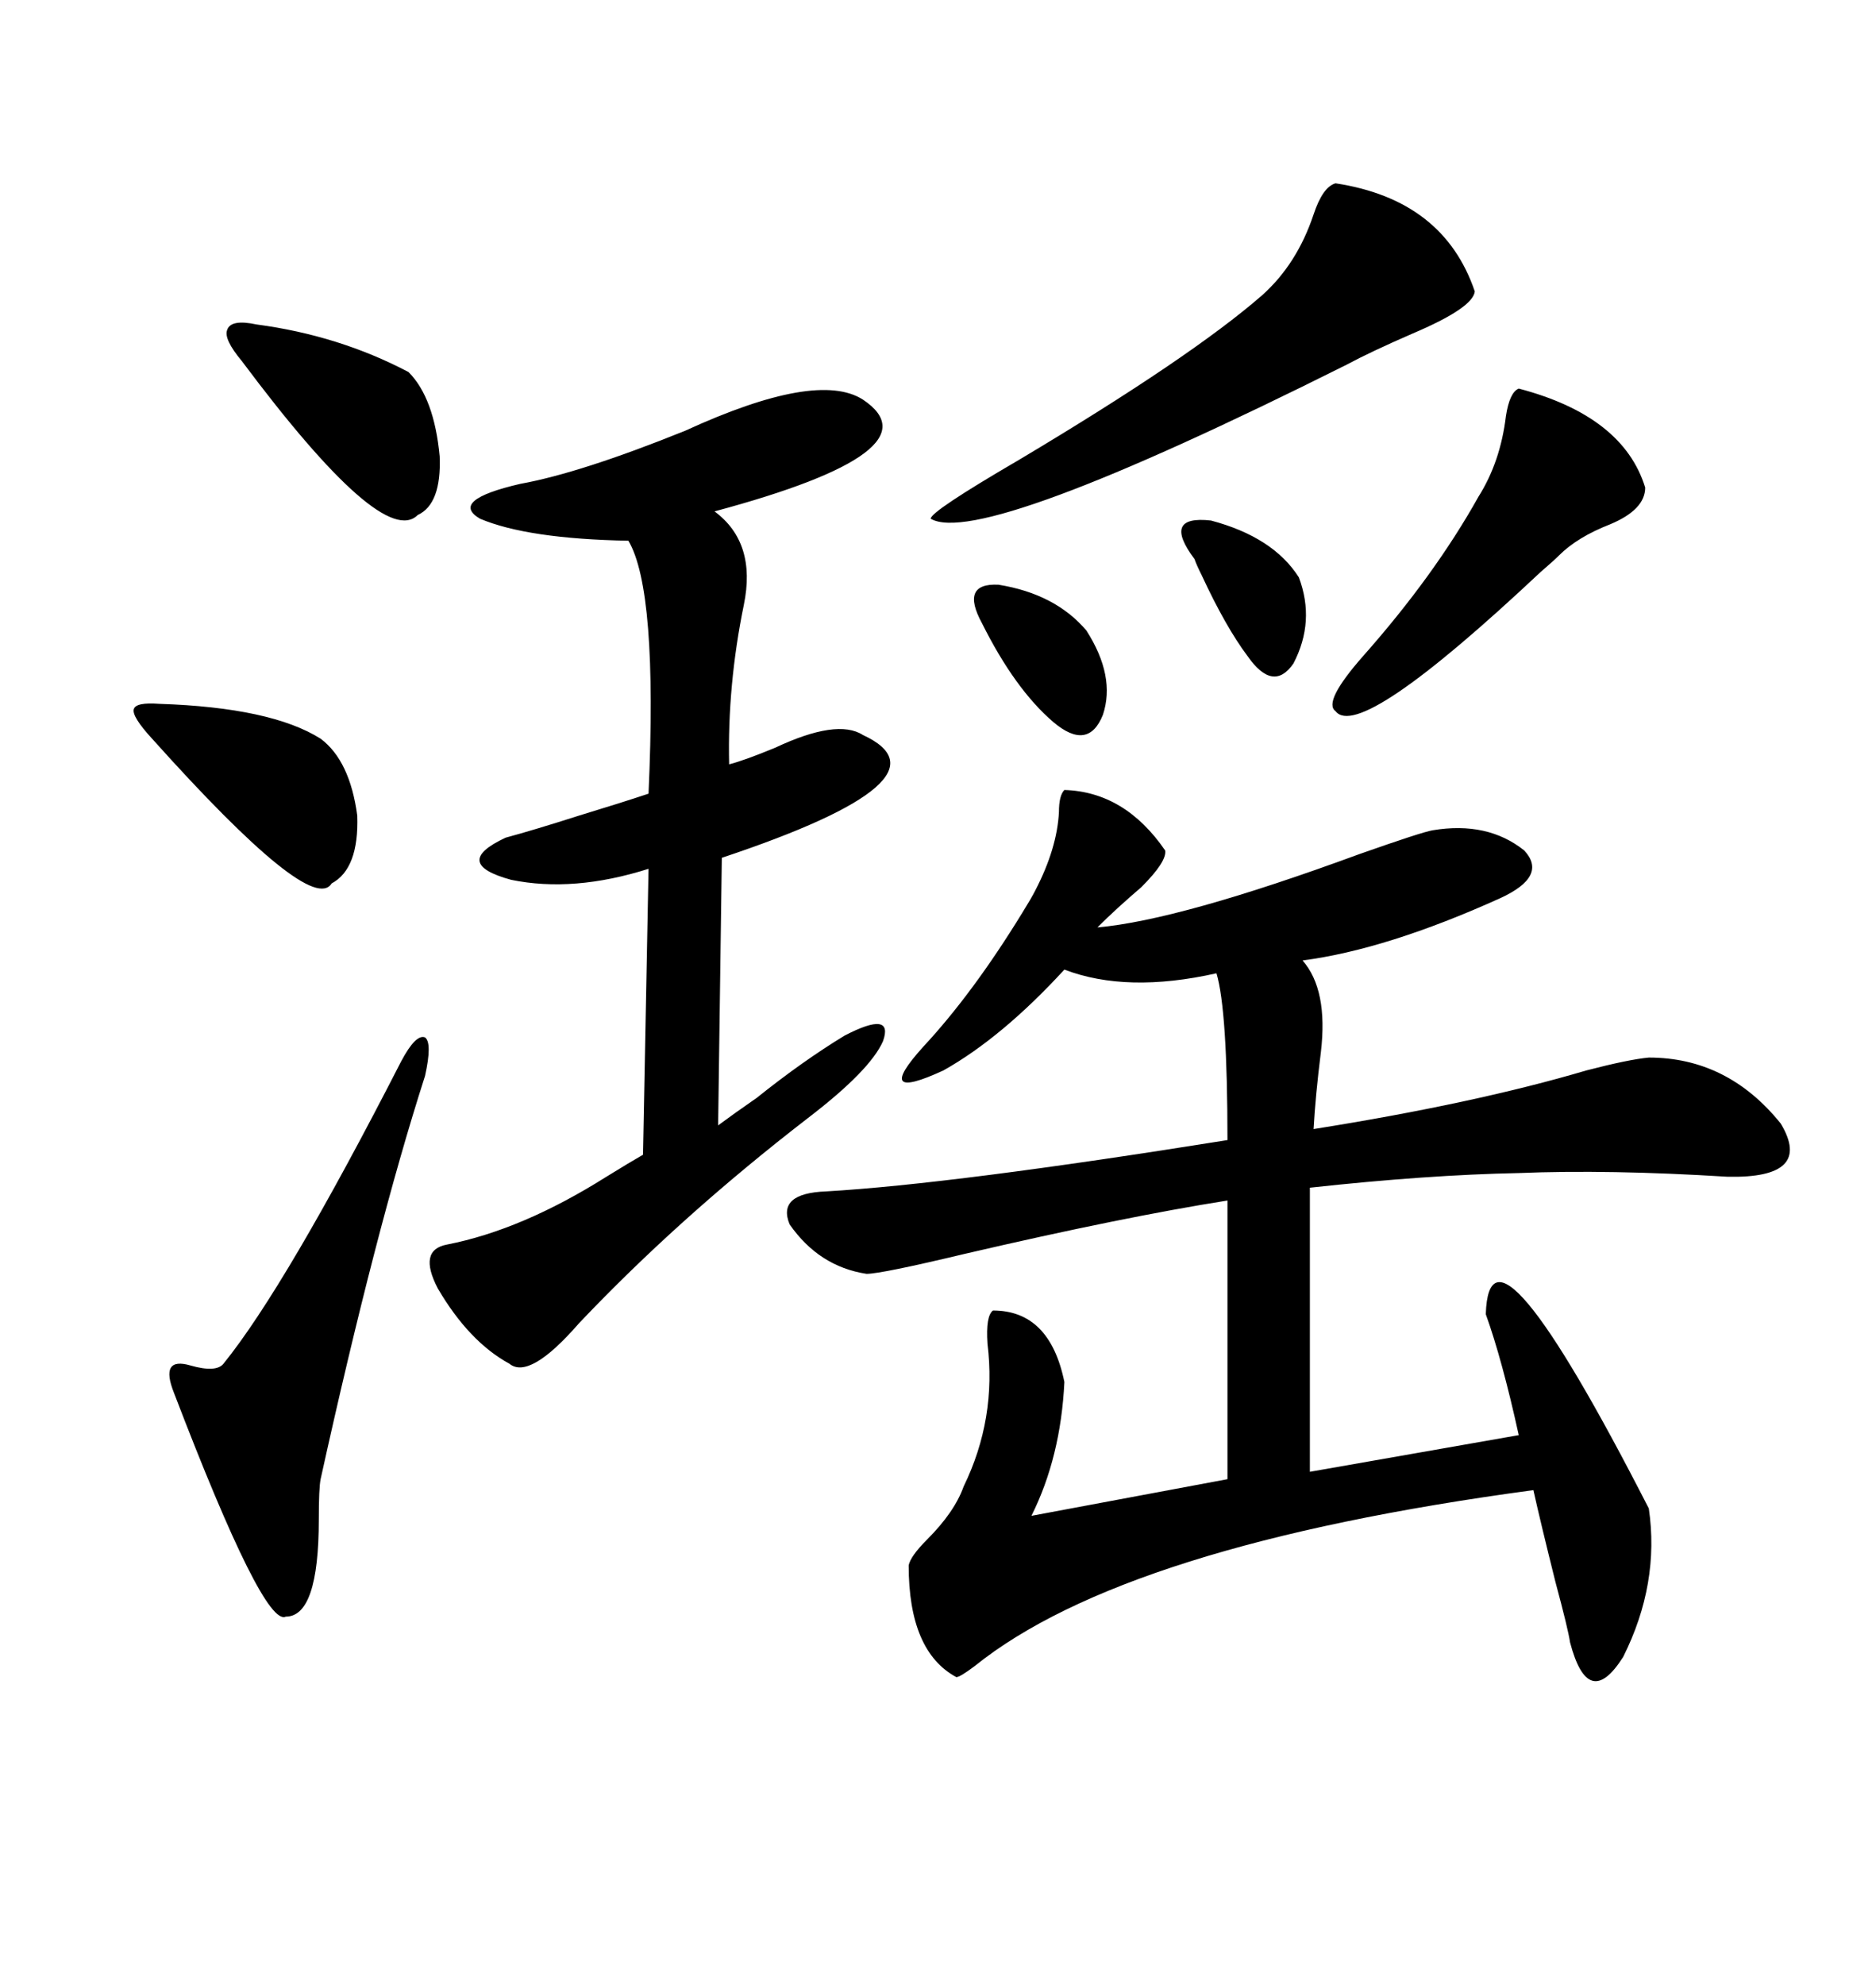 <svg xmlns="http://www.w3.org/2000/svg" xmlns:xlink="http://www.w3.org/1999/xlink" width="300" height="317.285"><path d="M170.21 126.27L170.21 126.27Q179.88 126.56 186.33 135.94L186.33 135.94Q186.62 137.70 182.52 141.80L182.52 141.80Q178.42 145.31 175.49 148.24L175.49 148.24Q188.67 147.07 217.38 136.52L217.38 136.52Q227.34 133.01 229.10 132.71L229.10 132.71Q237.89 131.25 243.75 135.94L243.75 135.94Q247.56 140.04 239.94 143.55L239.94 143.55Q221.78 151.76 208.30 153.52L208.30 153.52Q212.40 158.20 211.23 168.16L211.23 168.16Q210.35 175.20 210.06 180.47L210.06 180.47Q235.84 176.37 253.71 171.09L253.71 171.09Q260.45 169.34 263.67 169.04L263.67 169.04Q276.27 169.04 284.77 179.59L284.77 179.59Q290.04 188.38 276.27 188.09L276.27 188.09Q257.23 186.91 242.87 187.50L242.87 187.50Q228.22 187.79 209.47 189.84L209.47 189.84L209.47 235.25L242.87 229.39Q240.23 217.38 237.60 210.06L237.60 210.06Q238.18 191.31 263.67 241.11L263.67 241.11Q265.43 253.13 259.57 264.84L259.57 264.84Q254.00 273.63 251.07 262.50L251.07 262.50Q250.78 260.45 248.73 252.83L248.73 252.83Q246.39 243.46 245.21 238.18L245.21 238.18Q179.88 246.97 155.86 266.31L155.86 266.31Q153.52 268.07 152.93 268.07L152.93 268.07Q145.31 263.96 145.31 250.20L145.31 250.20Q145.61 248.73 148.24 246.09L148.24 246.09Q152.64 241.70 154.10 237.60L154.10 237.60Q159.38 226.76 157.91 214.75L157.91 214.75Q157.62 210.35 158.79 209.47L158.79 209.47Q167.87 209.47 170.21 220.90L170.21 220.90Q169.63 232.91 164.94 242.29L164.94 242.29L196.29 236.43L196.29 191.89Q179.59 194.53 154.39 200.39L154.39 200.39Q140.92 203.61 138.57 203.61L138.57 203.61Q130.96 202.44 126.27 195.70L126.27 195.70Q124.22 190.72 132.13 190.43L132.13 190.43Q152.34 189.26 196.29 182.23L196.29 182.23Q196.29 161.43 194.53 155.57L194.53 155.57Q180.18 158.79 170.21 154.98L170.21 154.98Q160.25 165.82 150.88 171.09L150.88 171.09Q139.45 176.37 147.66 167.29L147.66 167.29Q155.57 158.79 163.48 145.90L163.48 145.90Q164.94 143.55 165.53 142.38L165.53 142.38Q169.04 135.64 169.34 129.79L169.34 129.79Q169.34 127.15 170.21 126.27ZM137.99 63.87L137.99 63.87Q150.29 72.07 114.26 81.74L114.26 81.74Q121.00 86.72 118.95 96.68L118.95 96.68Q116.31 109.57 116.60 122.17L116.60 122.17Q118.95 121.58 123.93 119.53L123.93 119.53Q133.89 114.84 137.99 117.48L137.99 117.48Q153.22 124.51 115.43 137.11L115.43 137.11L114.84 179.88Q117.19 178.13 121.00 175.49L121.00 175.49Q128.32 169.63 135.06 165.53L135.06 165.53Q142.97 161.43 141.21 166.41L141.21 166.41Q139.16 171.09 129.20 178.71L129.20 178.71Q108.69 194.53 92.58 211.52L92.58 211.52Q84.67 220.61 81.45 217.97L81.45 217.97Q75 214.45 70.02 205.96L70.02 205.96Q66.80 199.80 71.48 198.93L71.48 198.93Q83.50 196.58 96.97 188.09L96.97 188.09Q100.78 185.74 102.83 184.57L102.83 184.57L103.71 138.87Q91.70 142.68 81.74 140.63L81.74 140.63Q72.07 137.99 80.86 133.89L80.86 133.89Q85.25 132.71 92.58 130.37L92.58 130.37Q99.32 128.32 103.71 126.86L103.71 126.86Q105.18 94.34 100.49 86.43L100.49 86.43Q84.38 86.13 76.76 82.91L76.76 82.91Q71.78 79.98 83.20 77.34L83.20 77.34Q92.87 75.59 109.57 68.85L109.57 68.85Q130.66 59.18 137.99 63.87ZM213.57 29.30L213.57 29.30Q230.86 31.93 235.84 46.58L235.84 46.58Q235.55 49.22 225.88 53.32L225.88 53.32Q219.14 56.25 215.33 58.30L215.33 58.30Q156.74 87.60 148.83 82.91L148.83 82.91Q148.83 81.74 162.89 73.54L162.89 73.54Q190.43 57.13 201.86 47.17L201.86 47.17Q207.42 42.19 210.06 34.28L210.06 34.28Q211.52 29.88 213.57 29.30ZM64.16 169.63L64.16 169.63Q66.50 165.23 67.97 165.82L67.97 165.82Q69.14 166.70 67.97 171.97L67.97 171.97Q60.06 196.58 51.27 236.43L51.27 236.43Q50.98 237.89 50.98 242.87L50.98 242.87Q50.98 258.40 45.70 258.40L45.70 258.40Q42.19 260.16 27.83 222.66L27.83 222.66Q25.49 216.80 30.47 218.26L30.47 218.26Q34.57 219.43 35.74 217.97L35.74 217.97Q45.70 205.66 64.16 169.63ZM242.87 62.11L242.87 62.11Q259.57 66.50 263.09 77.93L263.09 77.93Q263.09 81.45 257.52 83.79L257.52 83.79Q252.25 85.84 249.32 88.77L249.32 88.77Q248.44 89.65 246.39 91.41L246.39 91.41Q217.38 118.65 213.57 113.67L213.57 113.67Q211.52 112.21 217.97 104.88L217.97 104.88Q229.39 91.99 236.43 79.39L236.43 79.39Q239.94 73.83 240.82 66.50L240.82 66.50Q241.41 62.70 242.87 62.11ZM41.02 51.86L41.02 51.86Q54.20 53.61 65.33 59.47L65.33 59.47Q69.43 63.57 70.31 72.95L70.31 72.95Q70.61 80.57 66.80 82.32L66.80 82.32Q61.23 87.89 38.67 57.71L38.67 57.71Q35.74 54.20 36.33 52.73L36.33 52.73Q36.91 50.98 41.02 51.86ZM25.49 112.50L25.49 112.50Q43.36 113.09 51.27 118.07L51.27 118.07Q55.96 121.58 57.13 130.37L57.13 130.37Q57.42 138.87 53.03 141.21L53.03 141.21Q49.80 146.48 24.32 118.07L24.32 118.07Q21.09 114.55 21.39 113.38L21.39 113.38Q21.68 112.21 25.49 112.50ZM157.03 99.61L157.03 99.61Q153.52 93.16 159.67 93.46L159.67 93.46Q168.75 94.92 173.73 100.78L173.73 100.78Q178.42 108.11 176.37 114.26L176.37 114.26Q174.02 120.12 168.46 115.43L168.46 115.43Q162.30 110.16 157.03 99.61ZM191.02 89.36L191.02 89.36Q185.74 82.32 193.65 83.20L193.65 83.20Q203.61 85.84 207.71 92.29L207.71 92.29Q210.35 99.32 206.84 106.05L206.84 106.05Q203.61 110.74 199.51 104.88L199.51 104.88Q196.00 100.20 192.19 91.99L192.19 91.99Q191.31 90.23 191.02 89.36Z"/></svg>